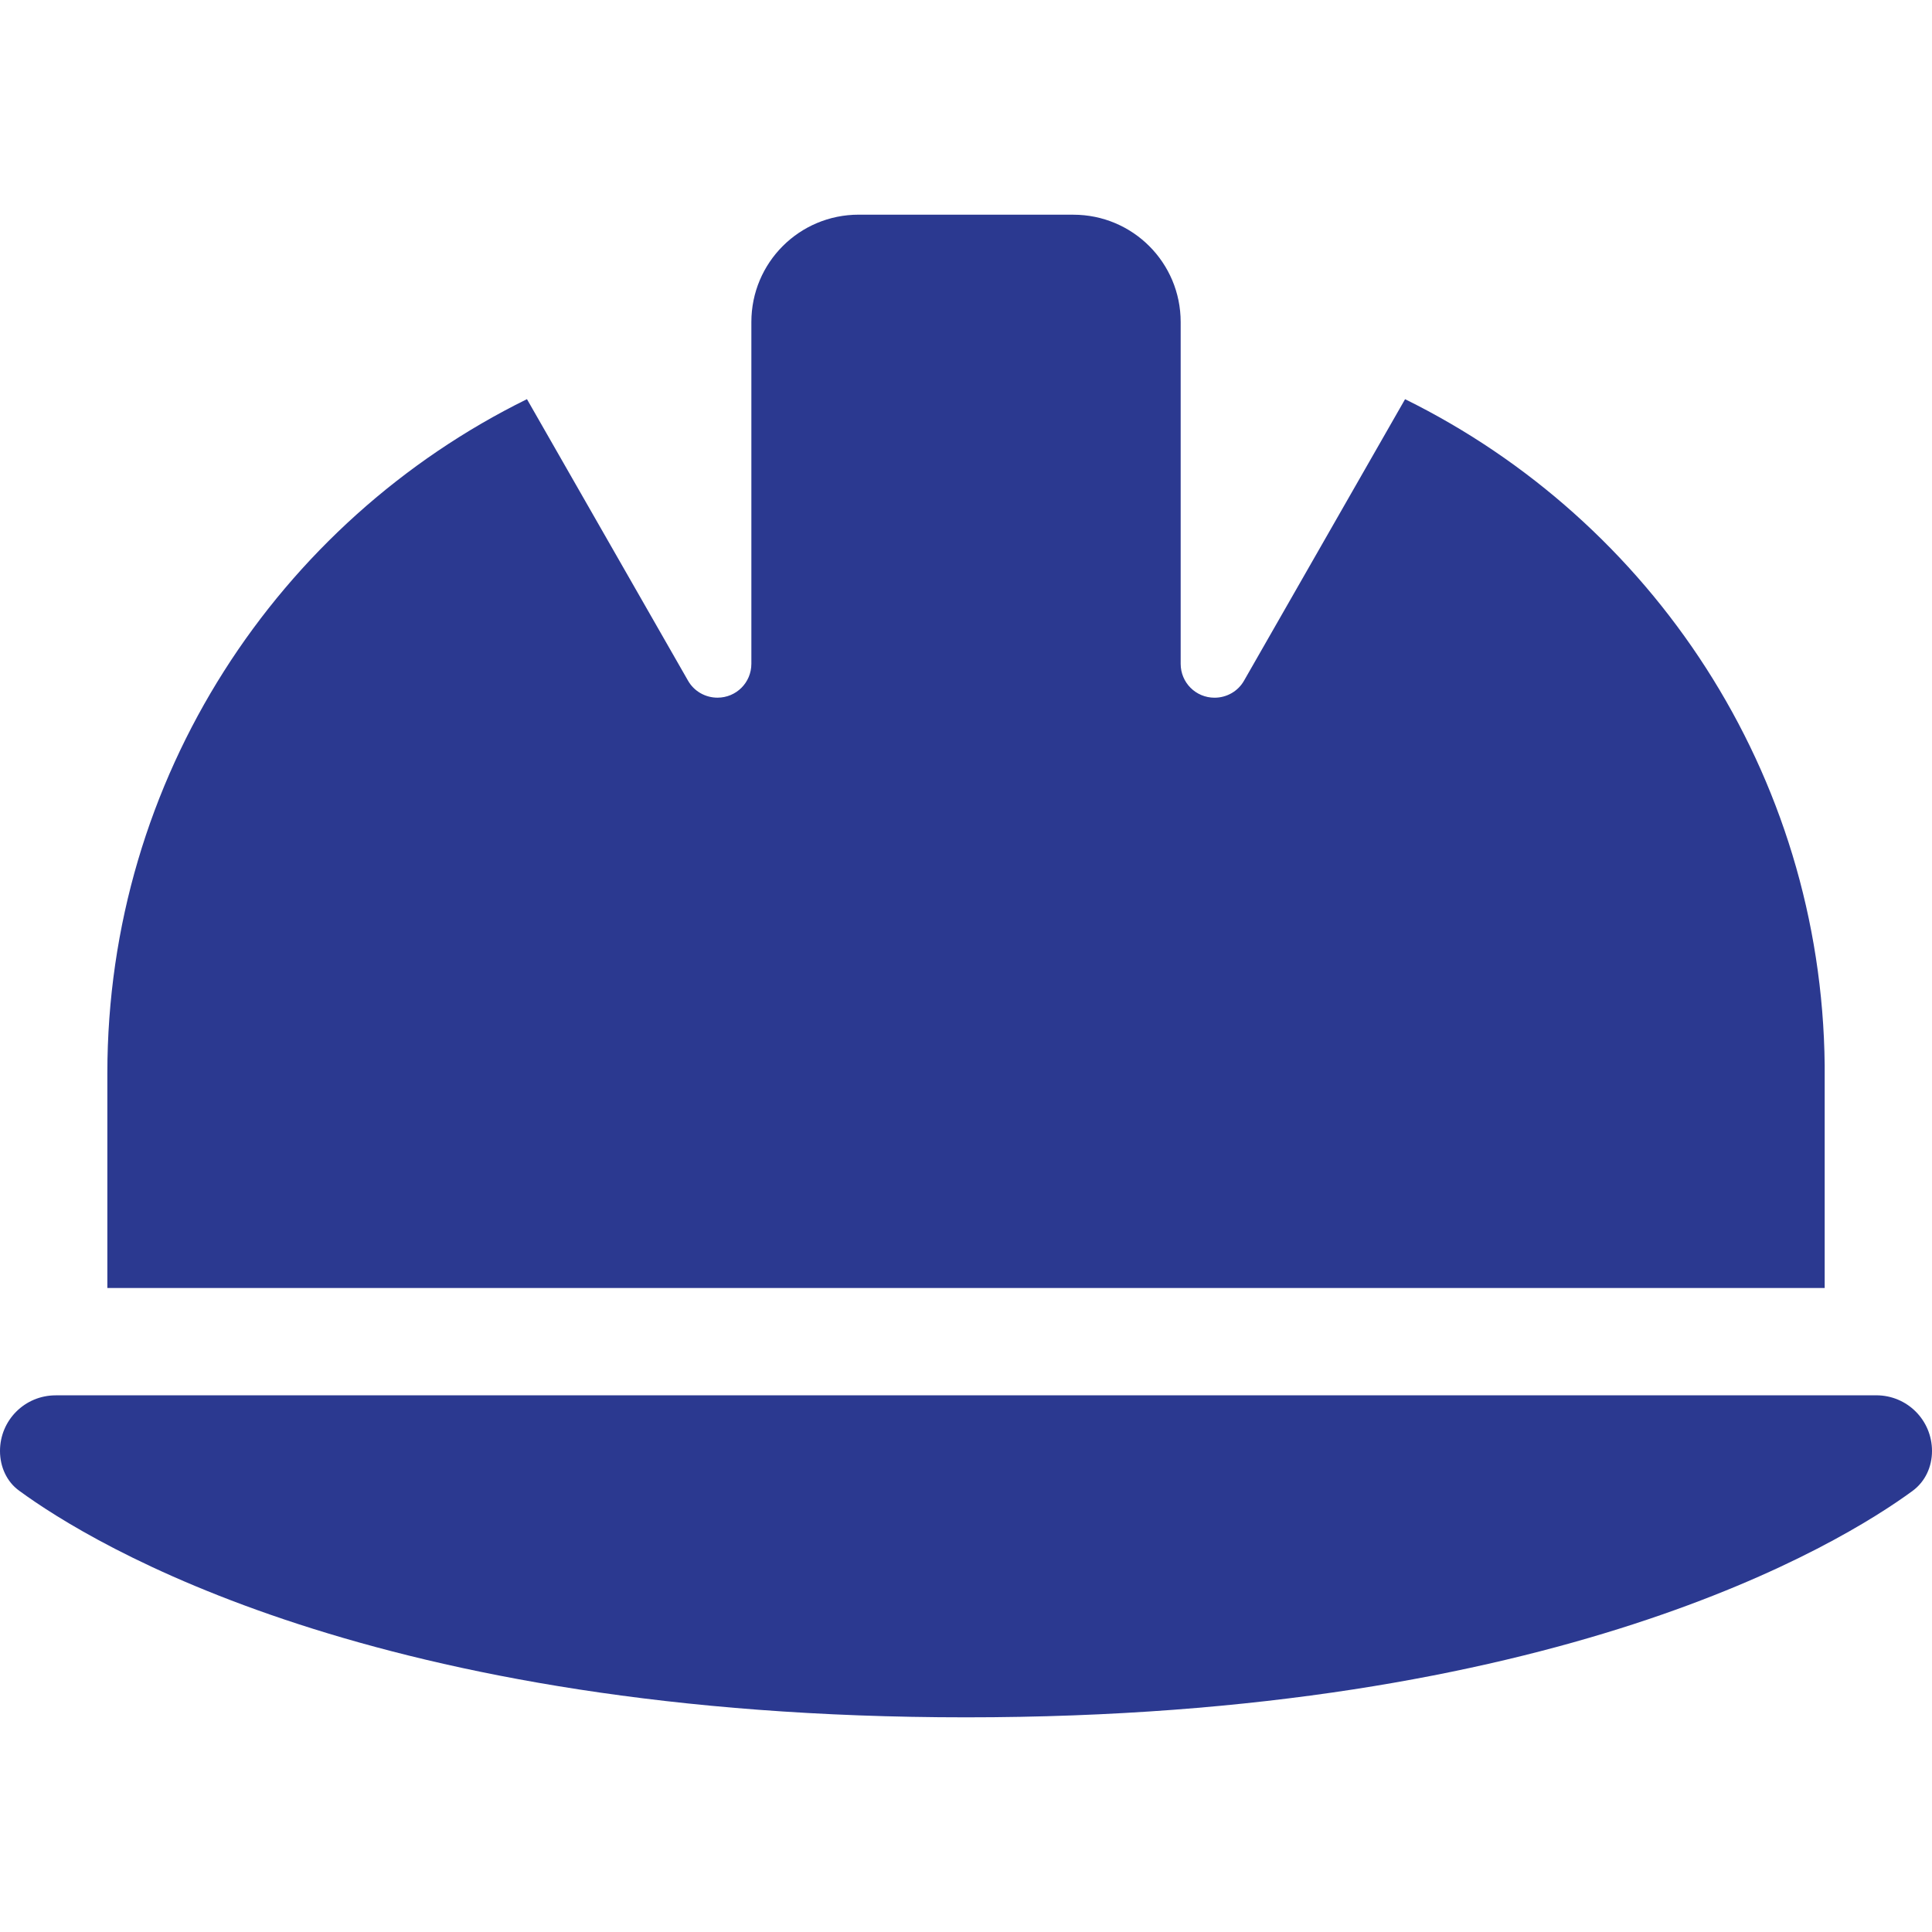 <?xml version="1.0" encoding="UTF-8"?><svg id="Layer_1" xmlns="http://www.w3.org/2000/svg" viewBox="0 0 512 512"><defs><style>.cls-1{fill:none;}.cls-1,.cls-2{stroke-width:0px;}.cls-2{fill:#2b3990;}</style></defs><rect class="cls-1" width="512" height="512"/><path class="cls-2" d="M227.56,56.89c-15.73,0-28.44,12.71-28.44,28.44v90.58c0,4.98-4,8.98-8.98,8.98-3.2,0-6.22-1.69-7.82-4.53l-42.67-74.58c-65.87,32.44-111.2,100.27-111.2,178.67v56.89h455.11v-59.02c-.8-77.51-45.96-144.36-111.2-176.53l-42.67,74.58c-1.6,2.84-4.62,4.53-7.82,4.53-4.98,0-8.98-4-8.98-8.98v-90.58c0-15.73-12.71-28.44-28.44-28.44,0,0-56.89,0-56.89,0ZM14.76,369.78C6.58,369.78,0,376.36,0,384.53,0,388.71,1.78,392.71,5.16,395.11c19.29,14.13,94.22,60,250.84,60s231.56-45.87,250.84-60c3.38-2.49,5.16-6.4,5.16-10.58,0-8.18-6.58-14.76-14.76-14.76H14.76Z"/><rect class="cls-1" width="512" height="512"/></svg>